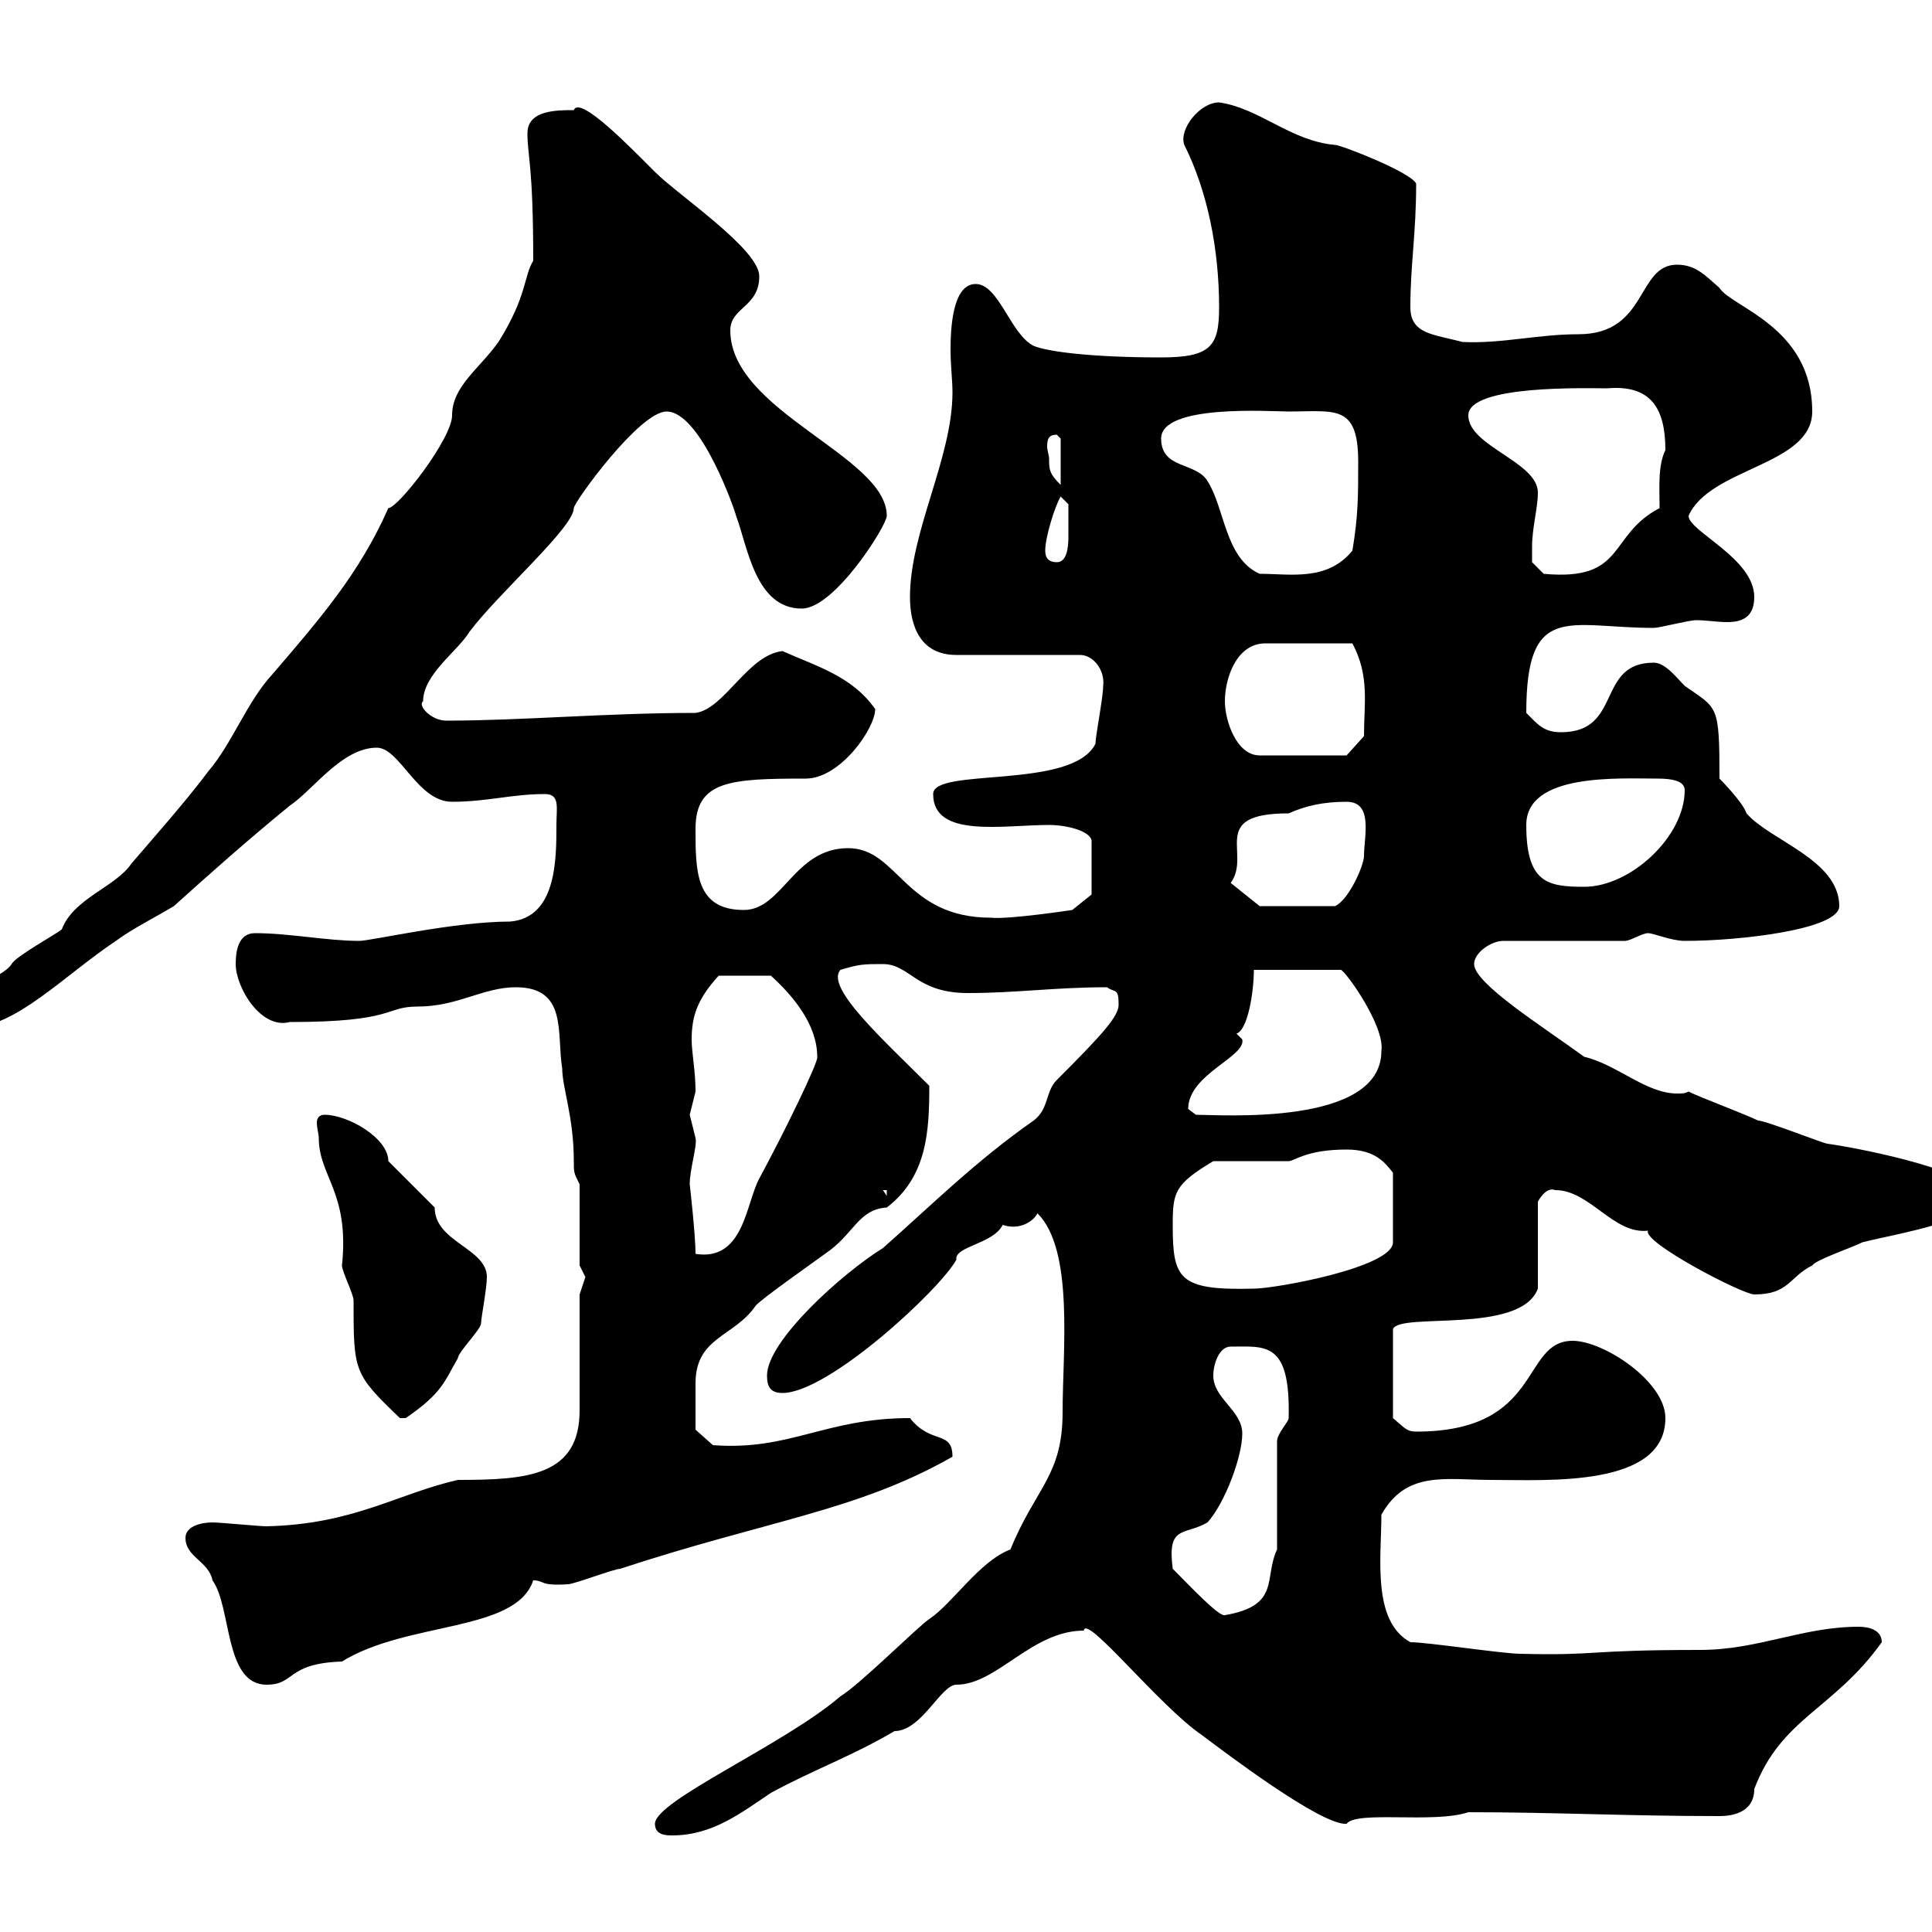 <svg xmlns="http://www.w3.org/2000/svg" xmlns:xlink="http://www.w3.org/1999/xlink" width="300" height="300"><path d="M101.70 283.20C101.70 285 103.50 285 104.40 285C110.70 285 115.20 281.40 119.70 278.40C126.30 274.80 132.30 272.70 138.90 268.80C143.10 268.80 146.10 261.60 148.50 261.60C154.80 261.60 160.20 253.20 168.30 253.20C168.60 250.50 180 264.90 186.60 269.40C190.20 272.10 205.20 283.50 209.10 283.20C210.60 281.10 222.60 283.20 228 281.40C241.50 281.40 252.60 282 267 282C268.50 282 272.40 281.70 272.40 277.80C276.60 266.70 284.70 265.50 292.20 255C292.20 253.20 290.40 252.60 288.60 252.60C279.90 252.60 273 256.20 264 256.20C246 256.20 248.40 257.10 236.10 256.80C233.40 256.80 221.70 255 219 255C213 251.70 214.50 241.80 214.50 235.20C218.40 228.30 224.40 229.80 231.60 229.80C240.30 229.80 258.60 231 258.60 220.20C258.60 214.50 249 208.20 244.20 208.20C236.10 208.20 239.70 222.30 219.90 222.30C218.40 222.30 218.10 221.70 216.30 220.20L216.30 206.40C217.20 203.70 236.10 207.30 238.80 200.10L238.80 186.60C238.80 186.60 240 184.20 241.50 184.80C246.90 184.80 250.50 191.70 255.90 191.10C255 192.90 270.60 201 272.40 201C277.80 201 277.80 198.30 281.40 196.50C282 195.60 287.40 193.80 289.20 192.90C295.20 191.40 307.20 189.60 307.20 185.70C307.20 182.10 290.10 178.50 283.80 177.60C283.20 177.60 274.20 174 273 174C271.20 173.10 264 170.40 262.20 169.50C261.60 169.80 261.30 169.80 260.40 169.80C255.60 169.80 251.10 165.30 246 164.10C239.40 159.30 228.90 152.70 228.90 149.70C228.90 147.90 231.60 146.10 233.40 146.10L252.30 146.10C253.20 146.10 255 144.90 255.90 144.90C256.80 144.90 259.50 146.10 261.60 146.10C270.30 146.10 285.60 144.30 285.60 140.70C285.60 133.50 274.80 130.50 271.20 126.30C270.60 124.50 267 120.90 267 120.90C267 109.20 266.70 110.10 261.60 106.50C260.40 105.30 258.60 102.90 256.80 102.90C247.80 102.90 252 113.70 242.40 113.70C239.70 113.70 238.80 112.50 237 110.70C237 93.30 243.60 97.50 256.80 97.50C257.70 97.50 262.20 96.30 263.40 96.30C264.90 96.30 266.70 96.60 268.20 96.60C270.30 96.60 272.40 96 272.40 92.70C272.40 86.70 262.20 82.50 262.20 80.10C265.50 72.60 281.40 72.30 281.40 63.90C281.40 50.70 268.80 47.70 267 44.70C264.90 42.90 263.40 41.10 260.40 41.10C254.10 41.10 255.90 51.90 245.10 51.90C238.80 51.90 233.10 53.40 227.10 53.10C222.60 51.90 219 51.90 219 47.70C219 41.10 219.90 36.30 219.90 28.50C219 26.70 208.20 22.50 207.30 22.50C200.40 21.90 195.60 16.80 189.30 15.90C186.30 15.90 183 20.10 183.90 22.50C187.50 29.70 189.30 38.70 189.30 47.70C189.30 53.70 188.10 55.50 180.30 55.50C169.50 55.50 162.60 54.60 160.50 53.70C156.90 51.90 155.10 44.10 151.50 44.10C147.90 44.10 147.60 51 147.60 54.30C147.60 56.70 147.90 59.10 147.90 60.90C147.90 71.10 141.30 82.50 141.30 92.70C141.30 97.50 143.10 101.70 148.50 101.70L167.70 101.70C169.80 101.70 171.60 104.10 171.30 106.50C171.30 108.30 170.10 114.30 170.10 115.50C166.50 122.70 144.90 119.10 144.90 123.30C144.90 130.20 155.70 128.10 162.90 128.10C165.60 128.10 169.20 129 169.50 130.50L169.50 138.90L166.50 141.30C166.50 141.30 156.60 142.80 153.90 142.50C140.40 142.50 139.50 131.70 131.70 131.70C123.30 131.70 121.50 141.30 115.50 141.30C108 141.30 108 135.30 108 128.70C108 121.20 113.40 120.90 125.10 120.90C130.50 120.90 135.90 113.10 135.90 110.10C132.30 105 126.90 103.50 121.50 101.10C116.10 101.70 112.50 110.10 108 110.70C94.20 110.70 81 111.90 69.30 111.90C66.90 111.90 64.80 109.50 65.70 108.90C65.70 104.70 71.10 101.10 72.90 98.10C77.40 92.10 89.10 81.90 89.10 78.90C89.10 78 99.30 63.90 103.50 63.90C108.90 63.90 114.30 79.80 114.30 80.10C116.10 84.90 117.30 94.50 124.50 94.50C129.60 94.50 137.70 81.60 137.70 80.10C137.70 70.80 113.40 63.90 113.40 51.30C113.40 47.70 117.90 47.70 117.90 42.90C117.90 38.70 105.30 30.30 101.70 26.70C98.10 23.10 90 14.70 89.10 17.10C86.40 17.10 81.90 17.10 81.90 20.70C81.90 24.30 82.80 25.50 82.80 40.50C81.30 42.90 81.90 45.90 77.40 53.10C74.40 57.30 70.20 60 70.20 64.50C70.20 68.10 61.80 78.90 60.30 78.90C55.80 89.10 49.50 96.30 42.30 104.70C38.40 108.90 36 115.50 32.40 119.70C28.80 124.50 24 129.90 20.40 134.10C18 137.70 11.40 139.50 9.60 144.30C9 144.90 2.40 148.50 1.80 149.70C0.30 152.10-7.20 153.60-7.20 157.80C-7.20 159.60-6.60 159.60-4.80 159.60C2.40 159.60 9.90 151.50 18 146.10C20.40 144.30 24 142.50 27 140.70C33 135.30 38.40 130.50 45 125.10C48.60 122.70 53.10 116.10 58.50 116.10C62.10 116.10 64.80 124.50 70.20 124.50C75.60 124.50 79.50 123.30 84.60 123.30C87 123.30 86.40 125.40 86.40 128.10C86.40 133.50 86.40 142.50 79.20 143.10C70.50 143.10 57.60 146.10 55.80 146.10C50.70 146.10 45 144.90 39.60 144.90C36.90 144.90 36.60 147.90 36.60 149.70C36.60 153.30 40.50 159.90 45 158.70C61.50 158.70 59.70 156.30 64.80 156.30C71.10 156.30 75 153.30 80.10 153.30C88.20 153.30 86.40 160.50 87.30 165.90C87.30 168.90 89.10 173.40 89.10 180.30C89.10 182.10 89.10 182.10 90 183.90L90 196.50C90 196.50 90.90 198.30 90.90 198.30C90.90 198.30 90 201 90 201L90 219C90 229.20 81.90 229.80 71.10 229.80C61.80 231.90 54.90 236.70 41.40 237C40.20 237 34.20 236.40 33 236.40C31.20 236.40 28.80 237 28.80 238.80C28.80 241.80 32.40 242.40 33 245.40C36 249.60 34.80 261.60 41.40 261.60C45.90 261.60 44.40 258.30 53.10 258C63.30 251.70 80.10 253.50 82.80 245.40C84.60 245.40 83.70 246.30 88.20 246C89.10 246 95.40 243.60 96.30 243.60C119.10 236.10 133.20 234.60 147.90 226.20C147.90 222 144.60 224.40 141.30 220.20C128.10 220.20 122.70 225.30 110.70 224.40L108 222C108 220.20 108 217.20 108 214.80C108 207.60 114 207.60 117.30 202.80C117.90 201.90 126.90 195.60 128.10 194.70C132.60 191.70 133.20 187.80 137.70 187.50C144 182.70 144.30 175.50 144.30 168.60C137.10 161.40 128.10 153.30 130.50 150.60C133.50 149.70 134.10 149.70 137.10 149.70C141.30 149.70 142.20 154.20 150.30 154.20C157.80 154.20 163.80 153.30 171.90 153.30C173.10 154.20 173.70 153.30 173.70 156C173.70 157.80 171.30 160.50 164.10 167.70C162.30 169.50 162.90 172.20 160.50 174C151.50 180.30 144.90 186.90 137.10 193.80C130.80 197.70 119.10 208.20 119.10 213.60C119.10 215.40 119.70 216.30 121.50 216.30C128.70 216.30 146.10 200.10 148.50 195.60C148.20 193.50 154.20 193.20 155.70 190.20C158.40 191.10 160.50 189.60 161.10 188.40C166.80 194.10 165 209.70 165 219.30C165 229.20 160.80 231 156.90 240.60C152.10 242.40 147.90 249 144.30 251.40C142.50 252.60 133.50 261.60 130.50 263.40C121.80 270.90 101.70 279.60 101.70 283.20ZM182.10 243.60C181.20 236.70 183.90 238.50 187.50 236.40C190.20 233.40 192.90 226.20 192.90 222.60C192.90 219 188.40 217.20 188.40 213.60C188.40 211.80 189.30 209.10 191.10 209.10C196.50 209.10 200.40 208.20 200.10 220.20C200.10 220.80 198.30 222.60 198.30 223.80L198.30 240.60C196.20 245.10 198.90 249.30 190.20 250.80C189.30 251.10 184.80 246.30 182.10 243.60ZM49.50 176.70C49.50 182.70 54.30 185.10 53.10 196.50C53.10 197.40 54.90 201 54.90 201.90C54.90 213 54.90 213.30 62.10 220.20C62.10 220.20 62.10 220.20 63 220.20C68.70 216.30 69 214.50 71.10 210.90C71.10 210 74.70 206.40 74.70 205.50C74.70 204.60 75.60 200.10 75.60 198.30C75.60 193.80 67.50 192.90 67.50 187.50L60.30 180.30C60.30 176.70 54 173.10 50.40 173.10C49.50 173.10 49.20 173.70 49.20 174.30C49.20 175.20 49.50 176.10 49.50 176.70ZM182.10 190.20C182.10 185.10 182.40 183.90 188.40 180.30L200.10 180.30C201 180.30 202.80 178.50 209.10 178.50C213.60 178.50 215.10 180.60 216.30 182.10L216.30 192.90C216.30 196.80 198 200.10 194.70 200.10C183 200.40 182.10 198.60 182.10 190.20ZM107.10 183.90C107.10 181.50 108.30 177.90 108 176.70C108 176.70 107.10 173.10 107.10 173.10C107.10 173.10 108 169.50 108 169.50C108 166.20 107.40 163.50 107.40 161.40C107.40 157.80 108.30 155.10 111.60 151.50L119.70 151.50C123 154.50 126.90 159 126.90 164.10C127.20 164.70 121.80 175.80 117.90 183C115.80 186.90 115.50 195.90 108 194.70C108 191.70 107.10 183.90 107.10 183.90ZM137.10 184.80L137.70 184.80L137.70 185.70ZM184.50 172.20C184.50 166.80 193.50 164.10 192.90 161.40L192 160.50C193.80 159.90 194.70 153.90 194.70 150.60L208.20 150.60C208.80 150.60 215.10 159.30 214.50 163.20C214.50 174.90 189.60 173.10 185.70 173.10C185.70 173.10 184.50 172.20 184.50 172.20ZM191.10 137.10C194.40 132.60 187.50 126.30 200.10 126.30C202.80 125.10 205.50 124.50 209.10 124.50C213.30 124.50 211.80 129.90 211.80 132.90C211.80 134.40 209.40 139.80 207.30 140.70L195.60 140.70ZM237 128.10C237 120 251.40 120.90 257.40 120.90C259.50 120.90 261.60 121.20 261.60 122.70C261.60 129.90 253.20 137.70 246 137.70C240.30 137.70 237 137.10 237 128.10ZM190.20 108.90C190.20 105.30 192 99.90 196.50 99.90L210 99.90C212.70 105 211.80 109.20 211.80 114.30L209.10 117.30L195.60 117.30C192 117.30 190.20 111.90 190.20 108.90ZM180.30 68.10C180.30 62.70 197.40 63.90 200.10 63.90C207.30 63.90 210.90 62.70 210.90 71.70C210.90 77.10 210.90 80.10 210 85.50C206.10 90.30 200.40 89.10 195.60 89.10C190.20 86.70 190.20 78.90 187.50 74.70C185.70 71.70 180.30 72.90 180.30 68.10ZM237.90 84.90C237.90 81.90 238.80 78.90 238.80 76.50C238.80 71.70 228 69.30 228 64.50C228 59.70 246.60 60.30 249.60 60.30C256.50 59.70 258.60 63.60 258.60 69.90C257.40 72.30 257.70 75.90 257.70 78.90C249.60 83.10 252.60 90.30 239.70 89.10L237.90 87.30C237.90 87.30 237.90 85.50 237.90 84.90ZM162.30 85.50C162.30 83.40 163.80 78.60 164.70 77.10L165.90 78.30C165.90 79.50 165.90 80.40 165.90 83.40C165.90 85.20 165.60 87.30 164.10 87.30C162.90 87.30 162.30 86.70 162.30 85.50ZM162.90 71.10C162.90 70.80 162.60 69.90 162.60 69.30C162.60 68.10 162.90 67.50 164.10 67.50L164.70 68.10L164.70 75.30C162.90 73.50 162.90 72.90 162.90 71.10Z"/></svg>
